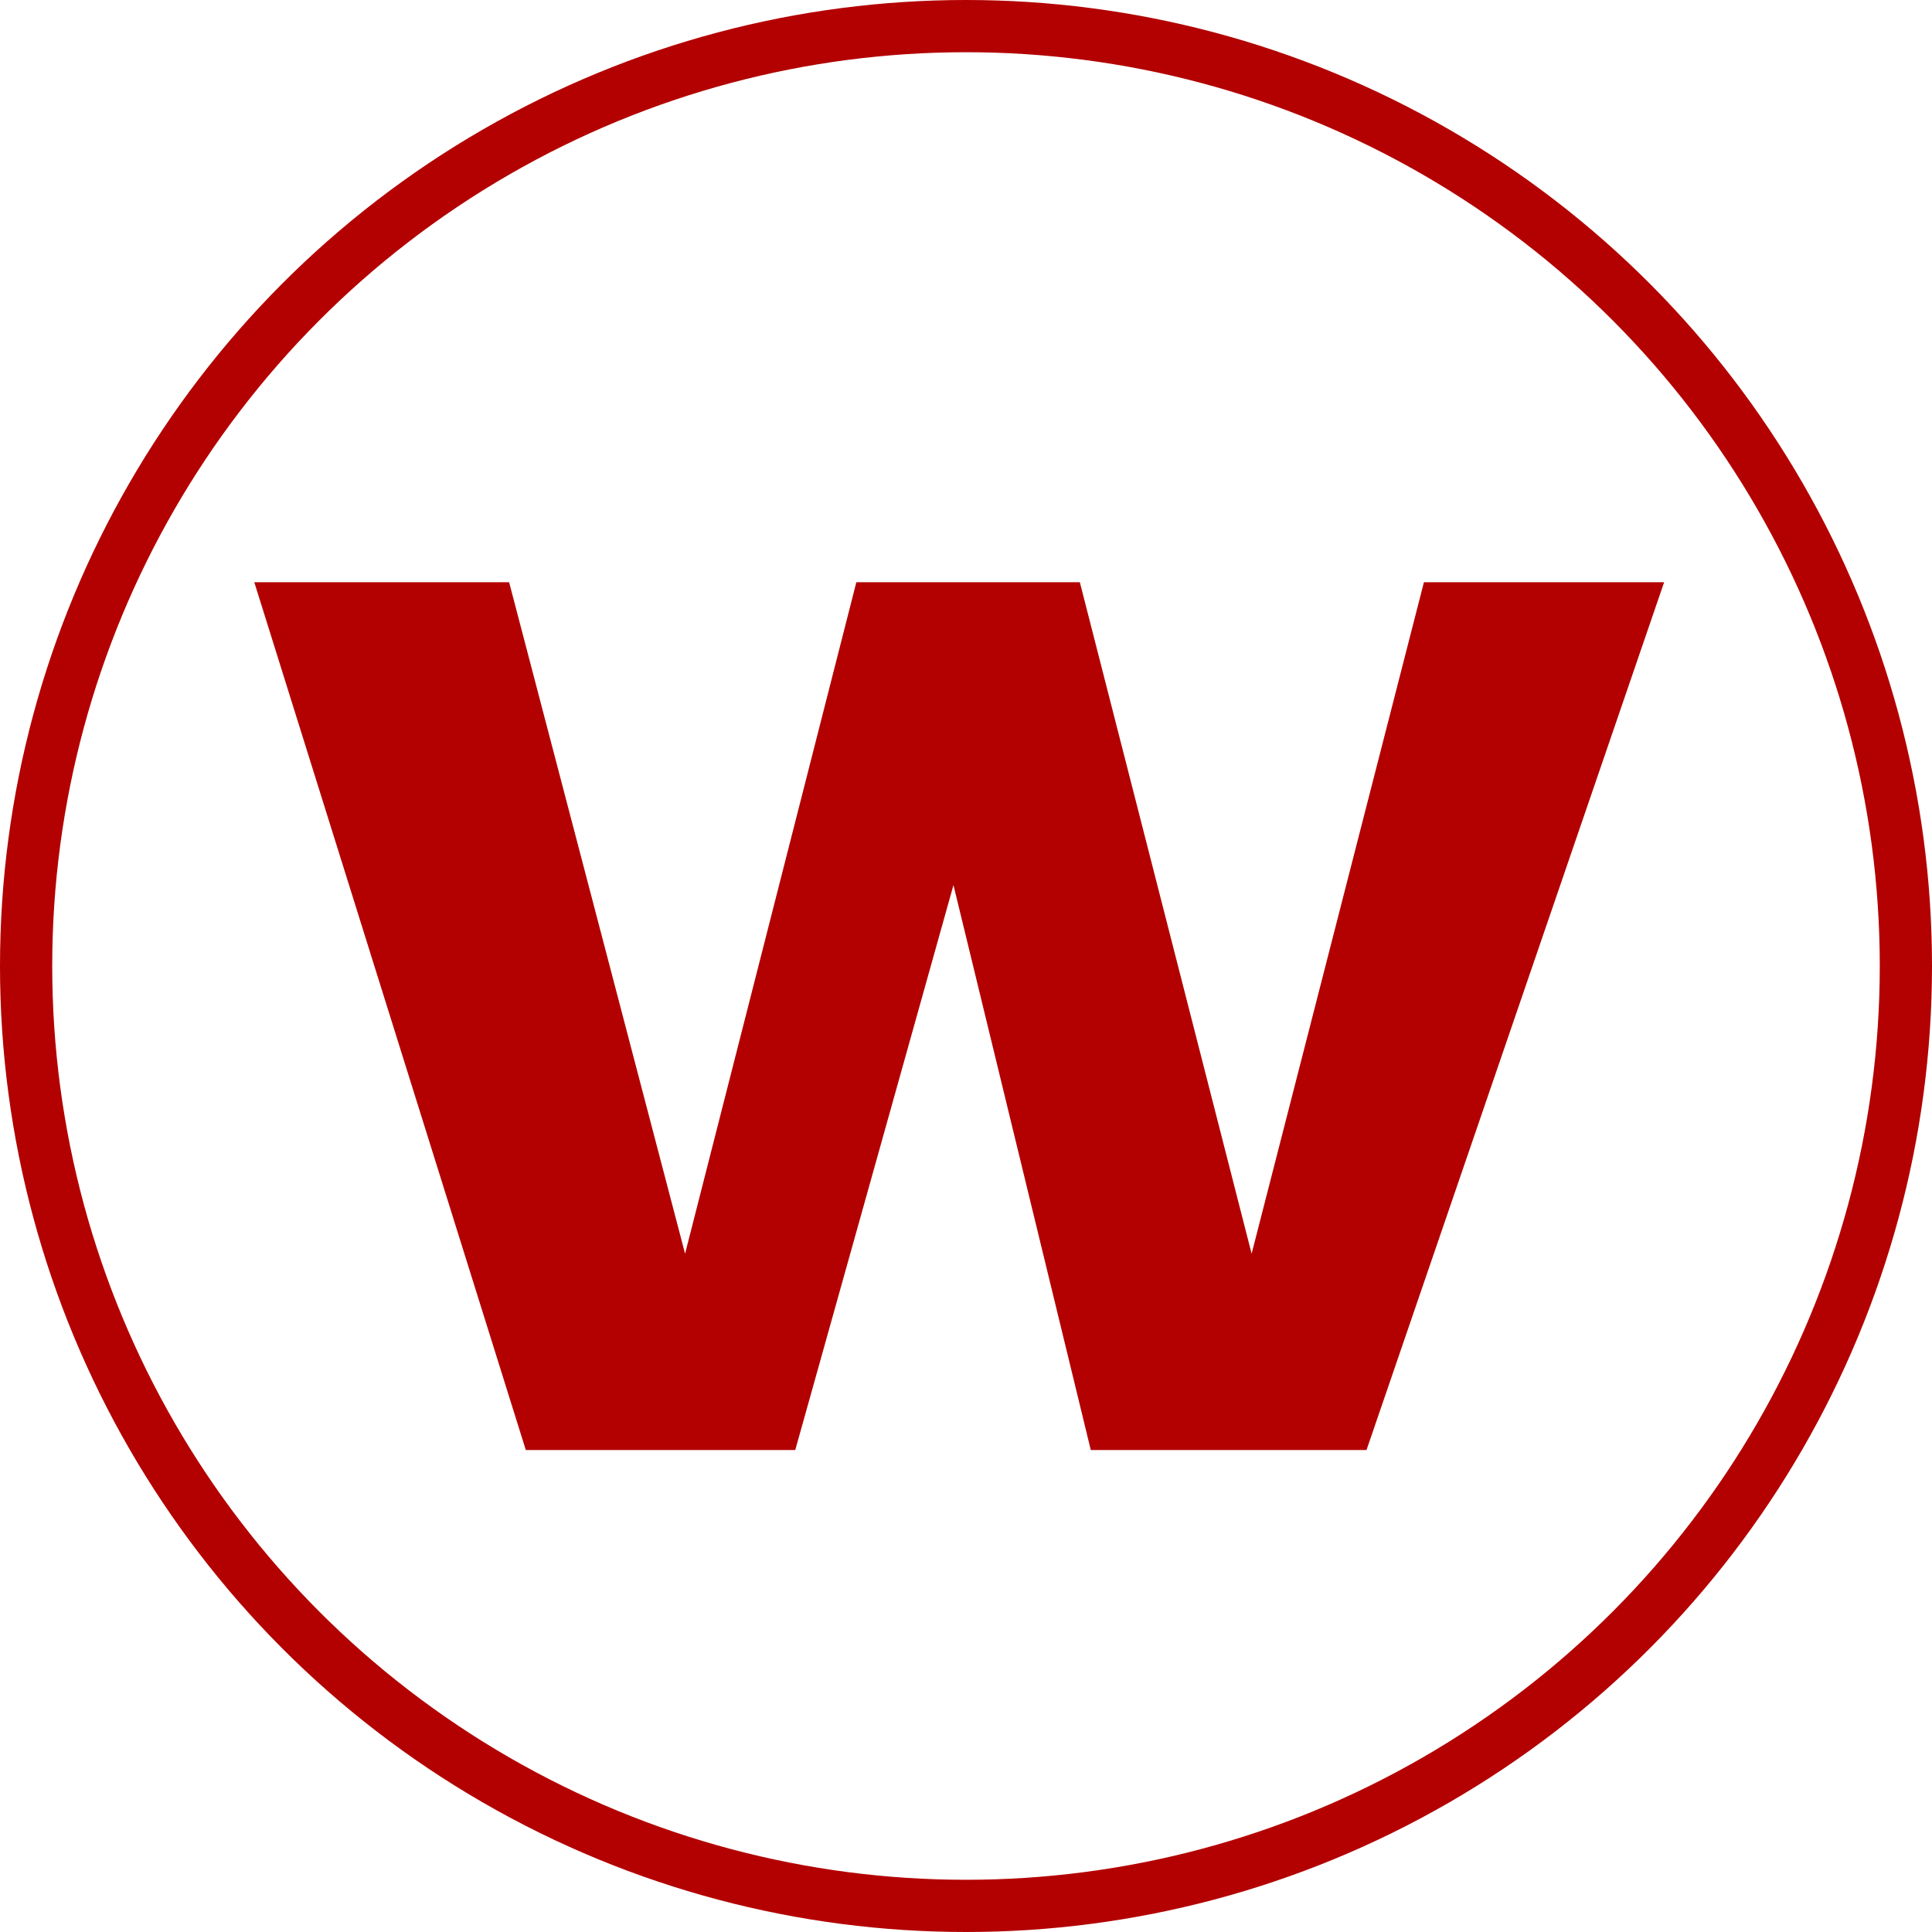 <svg width="37" height="37" viewBox="0 0 37 37" fill="none" xmlns="http://www.w3.org/2000/svg"><circle cx="18.5" cy="18.5" r="18" style="fill:none;stroke:#b30000"/><path d="M4.87 11.15h4.88l3.37 12.86 3.28-12.86h4.28l3.29 12.86 3.3-12.86h4.6l-5.7 16.62h-5.28l-2.63-10.82-3.03 10.82h-5.16l-5.2-16.62z" style="fill:#b30000"/></svg>
